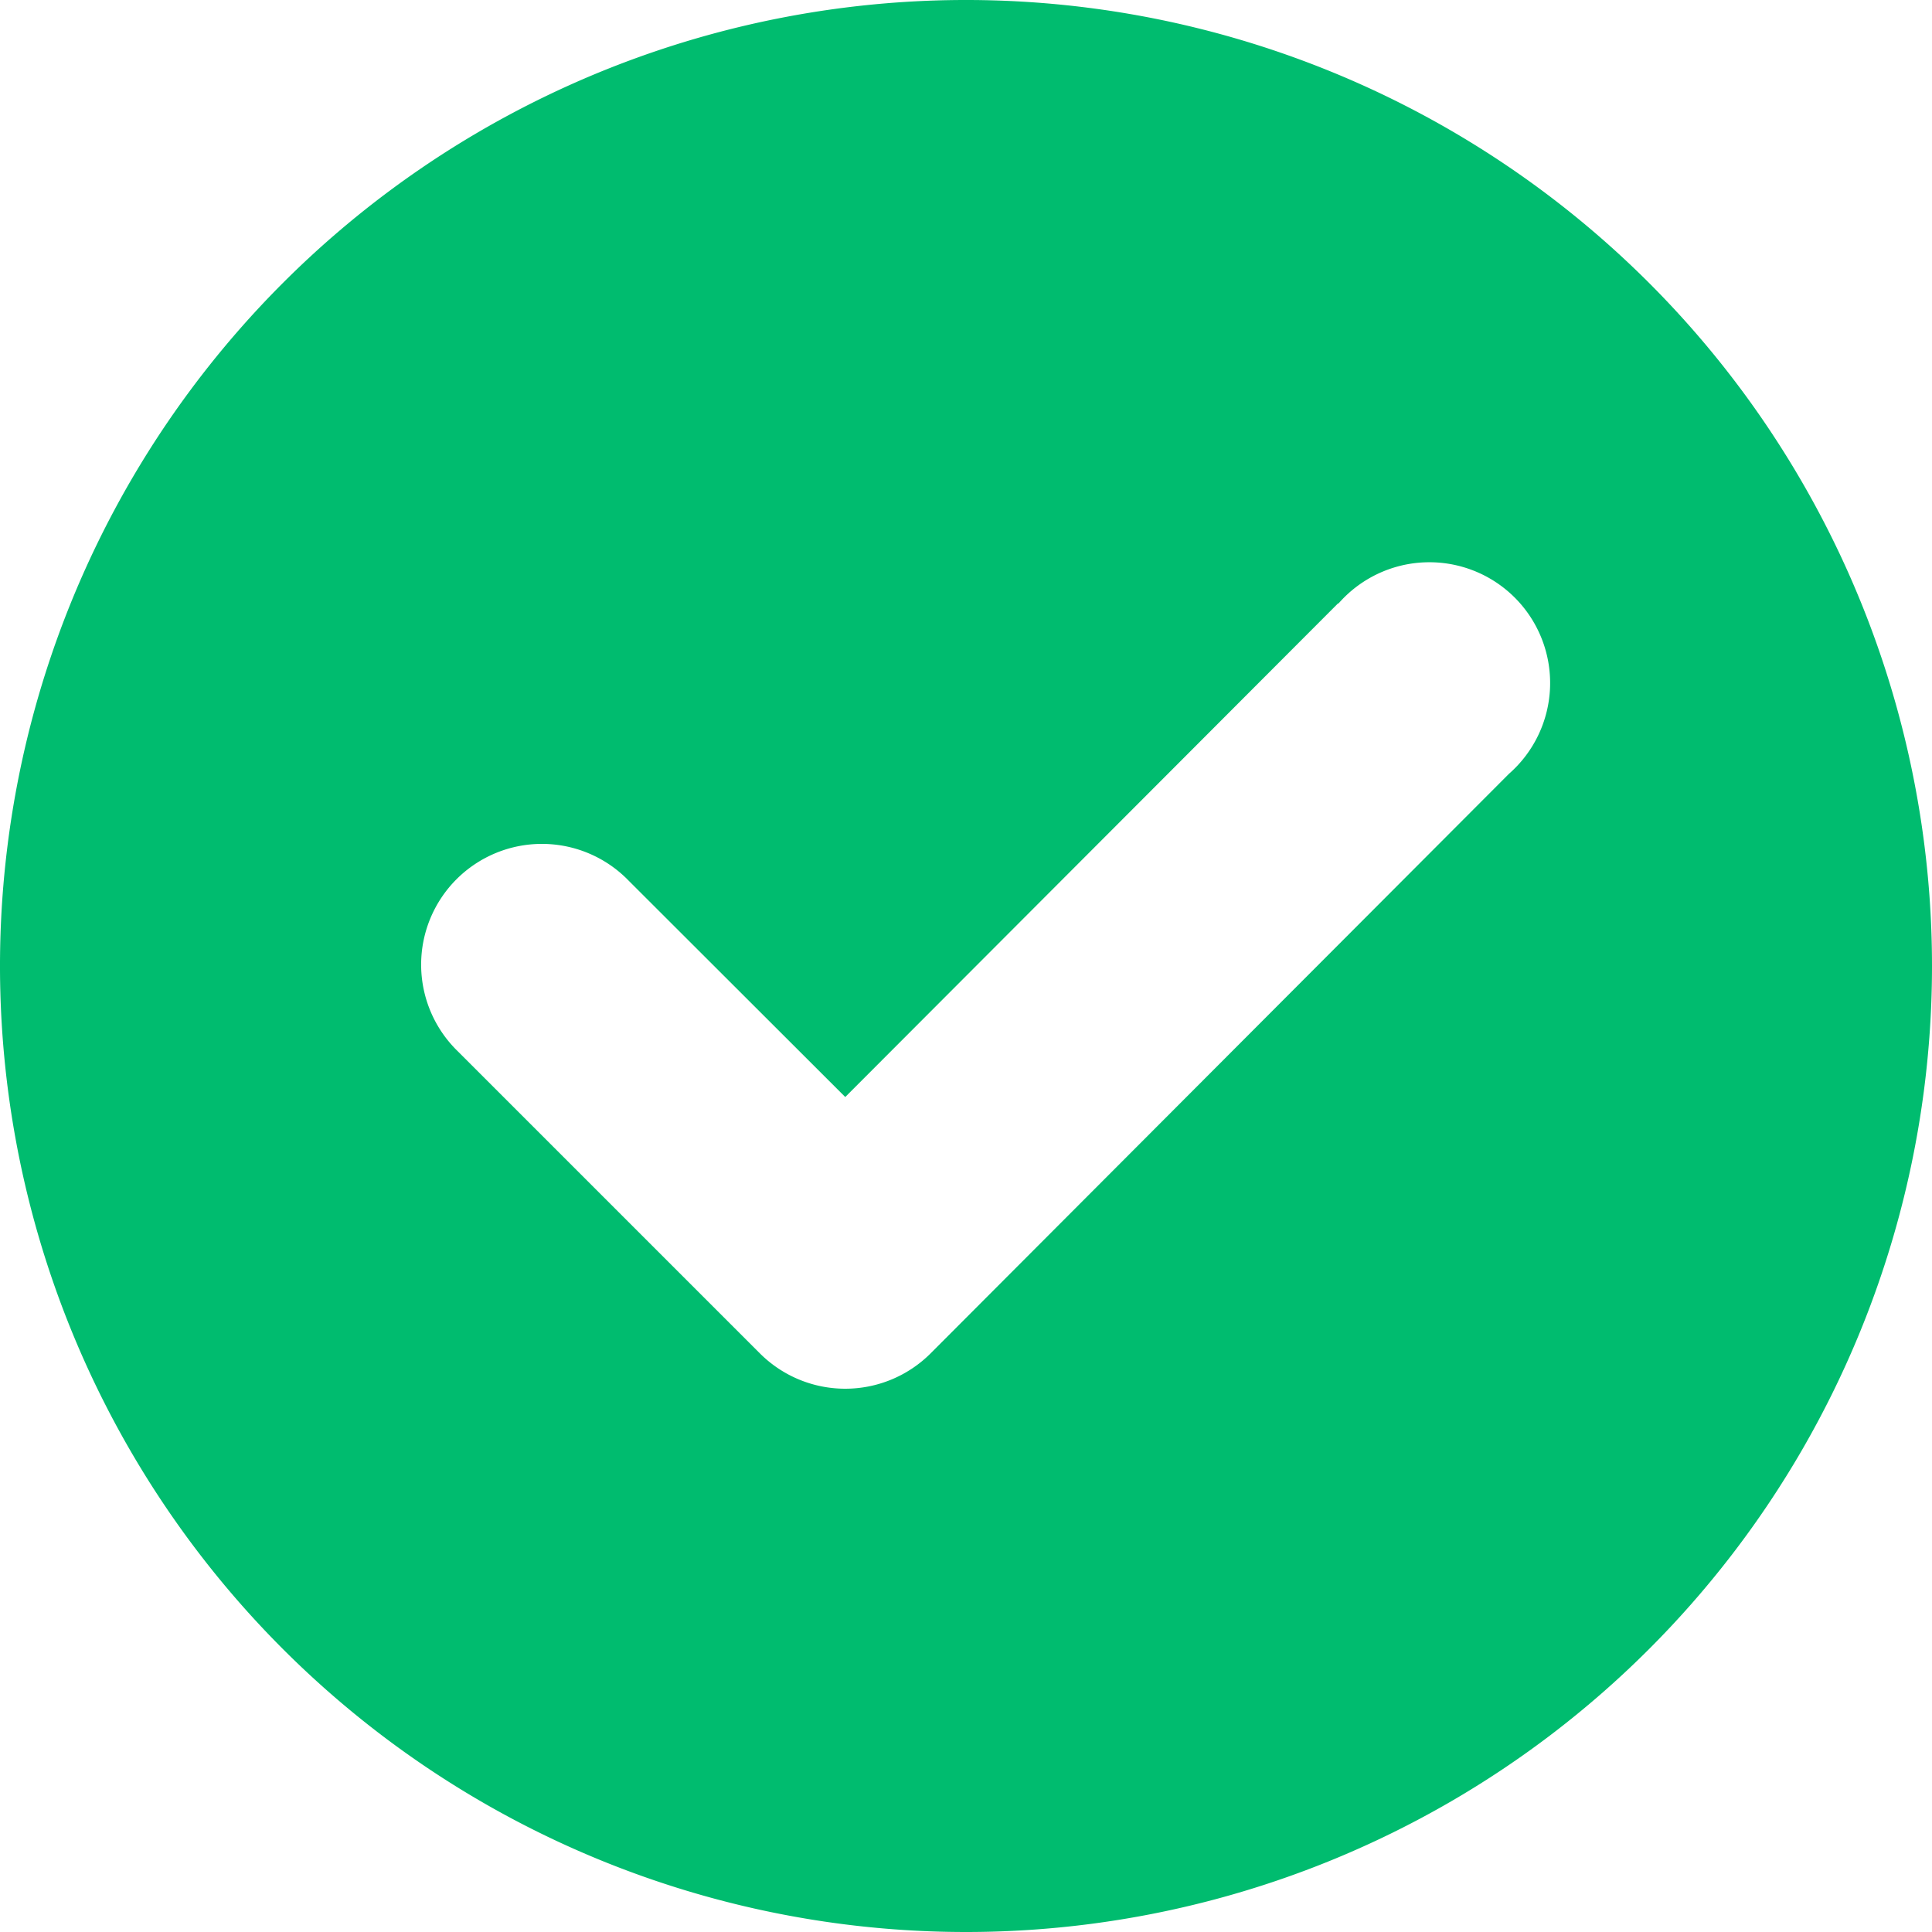 <svg xmlns="http://www.w3.org/2000/svg" width="16" height="16" viewBox="0 0 16 16">
  <path id="check" d="M8,16a8,8,0,1,1,8-8,8,8,0,0,1-8,8ZM11.083,4.995,7,9.085,5.207,7.294A1,1,0,1,0,3.793,8.708l2.5,2.5a1,1,0,0,0,1.414,0l4.79-4.8A1,1,0,1,0,11.083,5Z" fill="#00bc6f" fill-rule="evenodd"/>
</svg>
